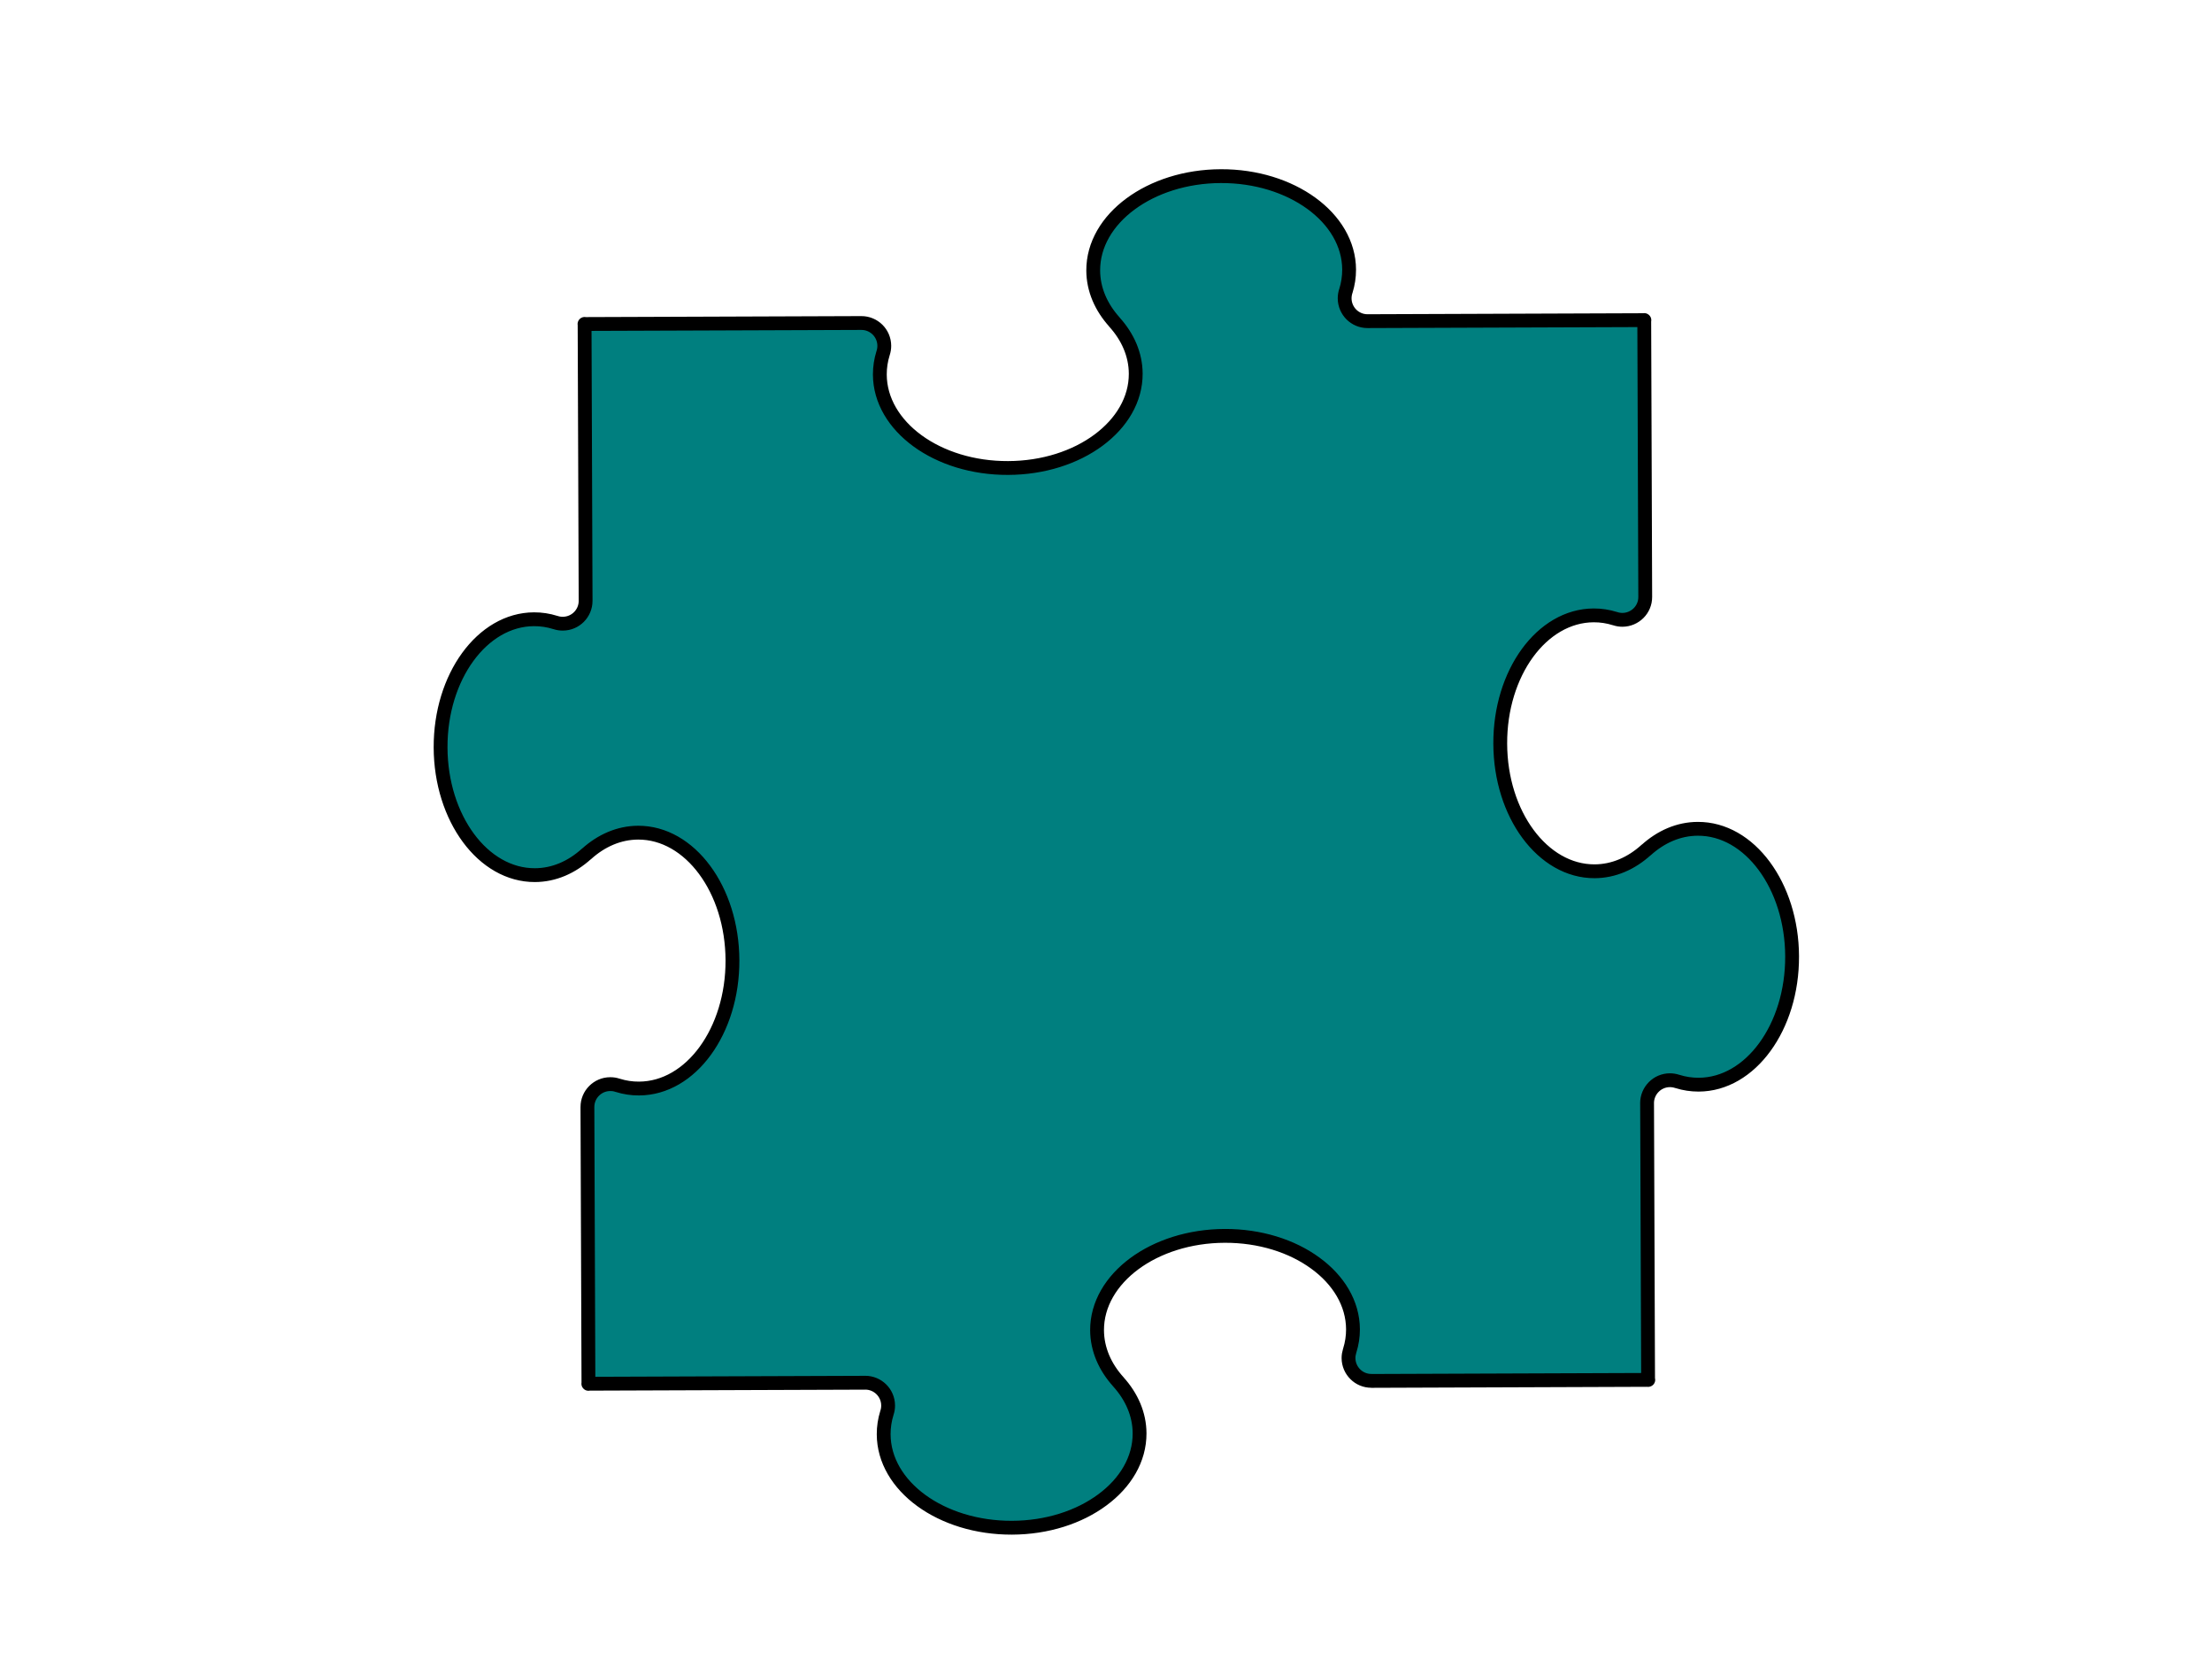 <?xml version="1.0"?><svg width="640" height="480" xmlns="http://www.w3.org/2000/svg">
 <title>Red Puzzle Piece</title>
 <g>
  <title>Layer 1</title>
  <g id="st  dlinjer" display="none" stroke="#000000"/>
  <g transform="rotate(26.356 323 246.5)" stroke="#000000" id="g13803">
   <path d="m528.708,315.046l-71.61,35.808l-0.03,0c-1.632,0.821 -3.444,0.901 -5.037,0.36c-1.602,-0.526 -3.014,-1.682 -3.835,-3.314c-0.32,-0.656 -0.526,-1.322 -0.636,-2.013l-0.02,-0.125c-0.32,-2.033 -0.946,-4.02 -1.887,-5.908c-3.354,-6.699 -10.103,-10.935 -18.294,-12.321c-8.186,-1.417 -17.819,0.01 -26.971,4.586c-9.132,4.566 -16.061,11.43 -19.851,18.815c-3.79,7.405 -4.466,15.325 -1.111,22.039c2.468,4.927 6.779,8.526 12.151,10.639l-0.03,0c5.367,2.113 9.683,5.702 12.146,10.639c3.354,6.709 2.699,14.639 -1.106,22.029c-3.785,7.405 -10.709,14.259 -19.856,18.825c-9.142,4.566 -18.775,5.993 -26.976,4.596c-8.186,-1.397 -14.93,-5.622 -18.284,-12.341c-0.941,-1.878 -1.567,-3.86 -1.898,-5.898l-0.02,-0.125c-0.1,-0.686 -0.305,-1.367 -0.631,-2.013c-0.816,-1.632 -2.218,-2.779 -3.82,-3.314c-1.607,-0.536 -3.415,-0.461 -5.047,0.35l-0.045,0.03l-71.605,35.798l0.045,0.02l-35.807,-71.61l-0.01,-0.03c-0.816,-1.632 -0.891,-3.435 -0.355,-5.037c0.536,-1.602 1.682,-3.014 3.314,-3.825c0.651,-0.33 1.327,-0.546 2.008,-0.636l0.135,-0.03c2.038,-0.321 4.015,-0.946 5.898,-1.898c6.714,-3.354 10.934,-10.093 12.331,-18.284c1.402,-8.186 -0.015,-17.829 -4.586,-26.971c-4.576,-9.142 -11.43,-16.066 -18.825,-19.851c-7.395,-3.795 -15.32,-4.461 -22.029,-1.107c-4.936,2.473 -8.526,6.779 -10.639,12.136l-0.015,-0.02c-2.103,5.367 -5.693,9.683 -10.634,12.146c-6.704,3.354 -14.639,2.699 -22.034,-1.107c-7.385,-3.795 -14.249,-10.719 -18.815,-19.851c-4.571,-9.142 -5.993,-18.785 -4.591,-26.971c1.402,-8.196 5.622,-14.94 12.336,-18.294c1.882,-0.942 3.86,-1.567 5.898,-1.888l0.13,-0.03c0.681,-0.09 1.362,-0.306 2.013,-0.636c1.632,-0.811 2.779,-2.218 3.314,-3.815c0.536,-1.602 0.461,-3.415 -0.355,-5.047l-0.025,-0.05l-35.802,-71.6l-0.01,0.04l71.605,-35.798l0.045,-0.02c1.632,-0.821 3.444,-0.891 5.047,-0.361c1.602,0.536 3.004,1.682 3.82,3.314c0.325,0.656 0.531,1.332 0.631,2.013l0.02,0.125c0.325,2.033 0.956,4.021 1.893,5.898c3.354,6.709 10.103,10.934 18.289,12.341c8.196,1.407 17.834,-0.02 26.971,-4.596c9.147,-4.566 16.066,-11.42 19.851,-18.815c3.8,-7.405 4.466,-15.336 1.111,-22.039c-2.468,-4.927 -6.779,-8.516 -12.146,-10.629l0.025,-0.01c-5.367,-2.123 -9.678,-5.702 -12.146,-10.639c-3.354,-6.709 -2.684,-14.639 1.111,-22.029c3.79,-7.395 10.709,-14.259 19.846,-18.825c9.147,-4.576 18.78,-5.983 26.976,-4.586c8.196,1.397 14.935,5.622 18.289,12.331c0.941,1.888 1.567,3.86 1.893,5.898l0.015,0.135c0.105,0.676 0.315,1.367 0.636,2.013c0.816,1.622 2.223,2.769 3.825,3.314c1.602,0.526 3.41,0.46 5.042,-0.361l0.02,-0.01l71.615,-35.808l-0.05,-0.01l35.797,71.61l0.02,0.04c0.821,1.622 0.901,3.445 0.361,5.047c-0.541,1.602 -1.682,3.004 -3.314,3.825c-0.656,0.321 -1.332,0.536 -2.013,0.626l-0.125,0.03c-2.033,0.32 -4.02,0.946 -5.898,1.887c-6.709,3.355 -10.935,10.103 -12.341,18.295c-1.397,8.196 0.02,17.828 4.596,26.971c4.566,9.142 11.42,16.066 18.815,19.851c7.405,3.795 15.335,4.461 22.039,1.107c4.937,-2.463 8.526,-6.779 10.629,-12.146l0.01,0.03c2.113,-5.357 5.703,-9.673 10.639,-12.136c6.719,-3.375 14.639,-2.699 22.029,1.096c7.39,3.795 14.259,10.709 18.825,19.851c4.576,9.152 5.993,18.785 4.586,26.981c-1.397,8.196 -5.622,14.93 -12.331,18.284c-1.887,0.941 -3.86,1.567 -5.898,1.888l-0.135,0.03c-0.676,0.1 -1.357,0.305 -2.003,0.626c-1.632,0.821 -2.789,2.218 -3.314,3.835c-0.536,1.592 -0.461,3.415 0.35,5.047l0.01,0.01l35.808,71.62l0.04,-0.05z" stroke-linejoin="round" stroke-linecap="square" stroke-width="4" fill="#007f7f" id="svg_2"/>
  </g>
 </g>
</svg>